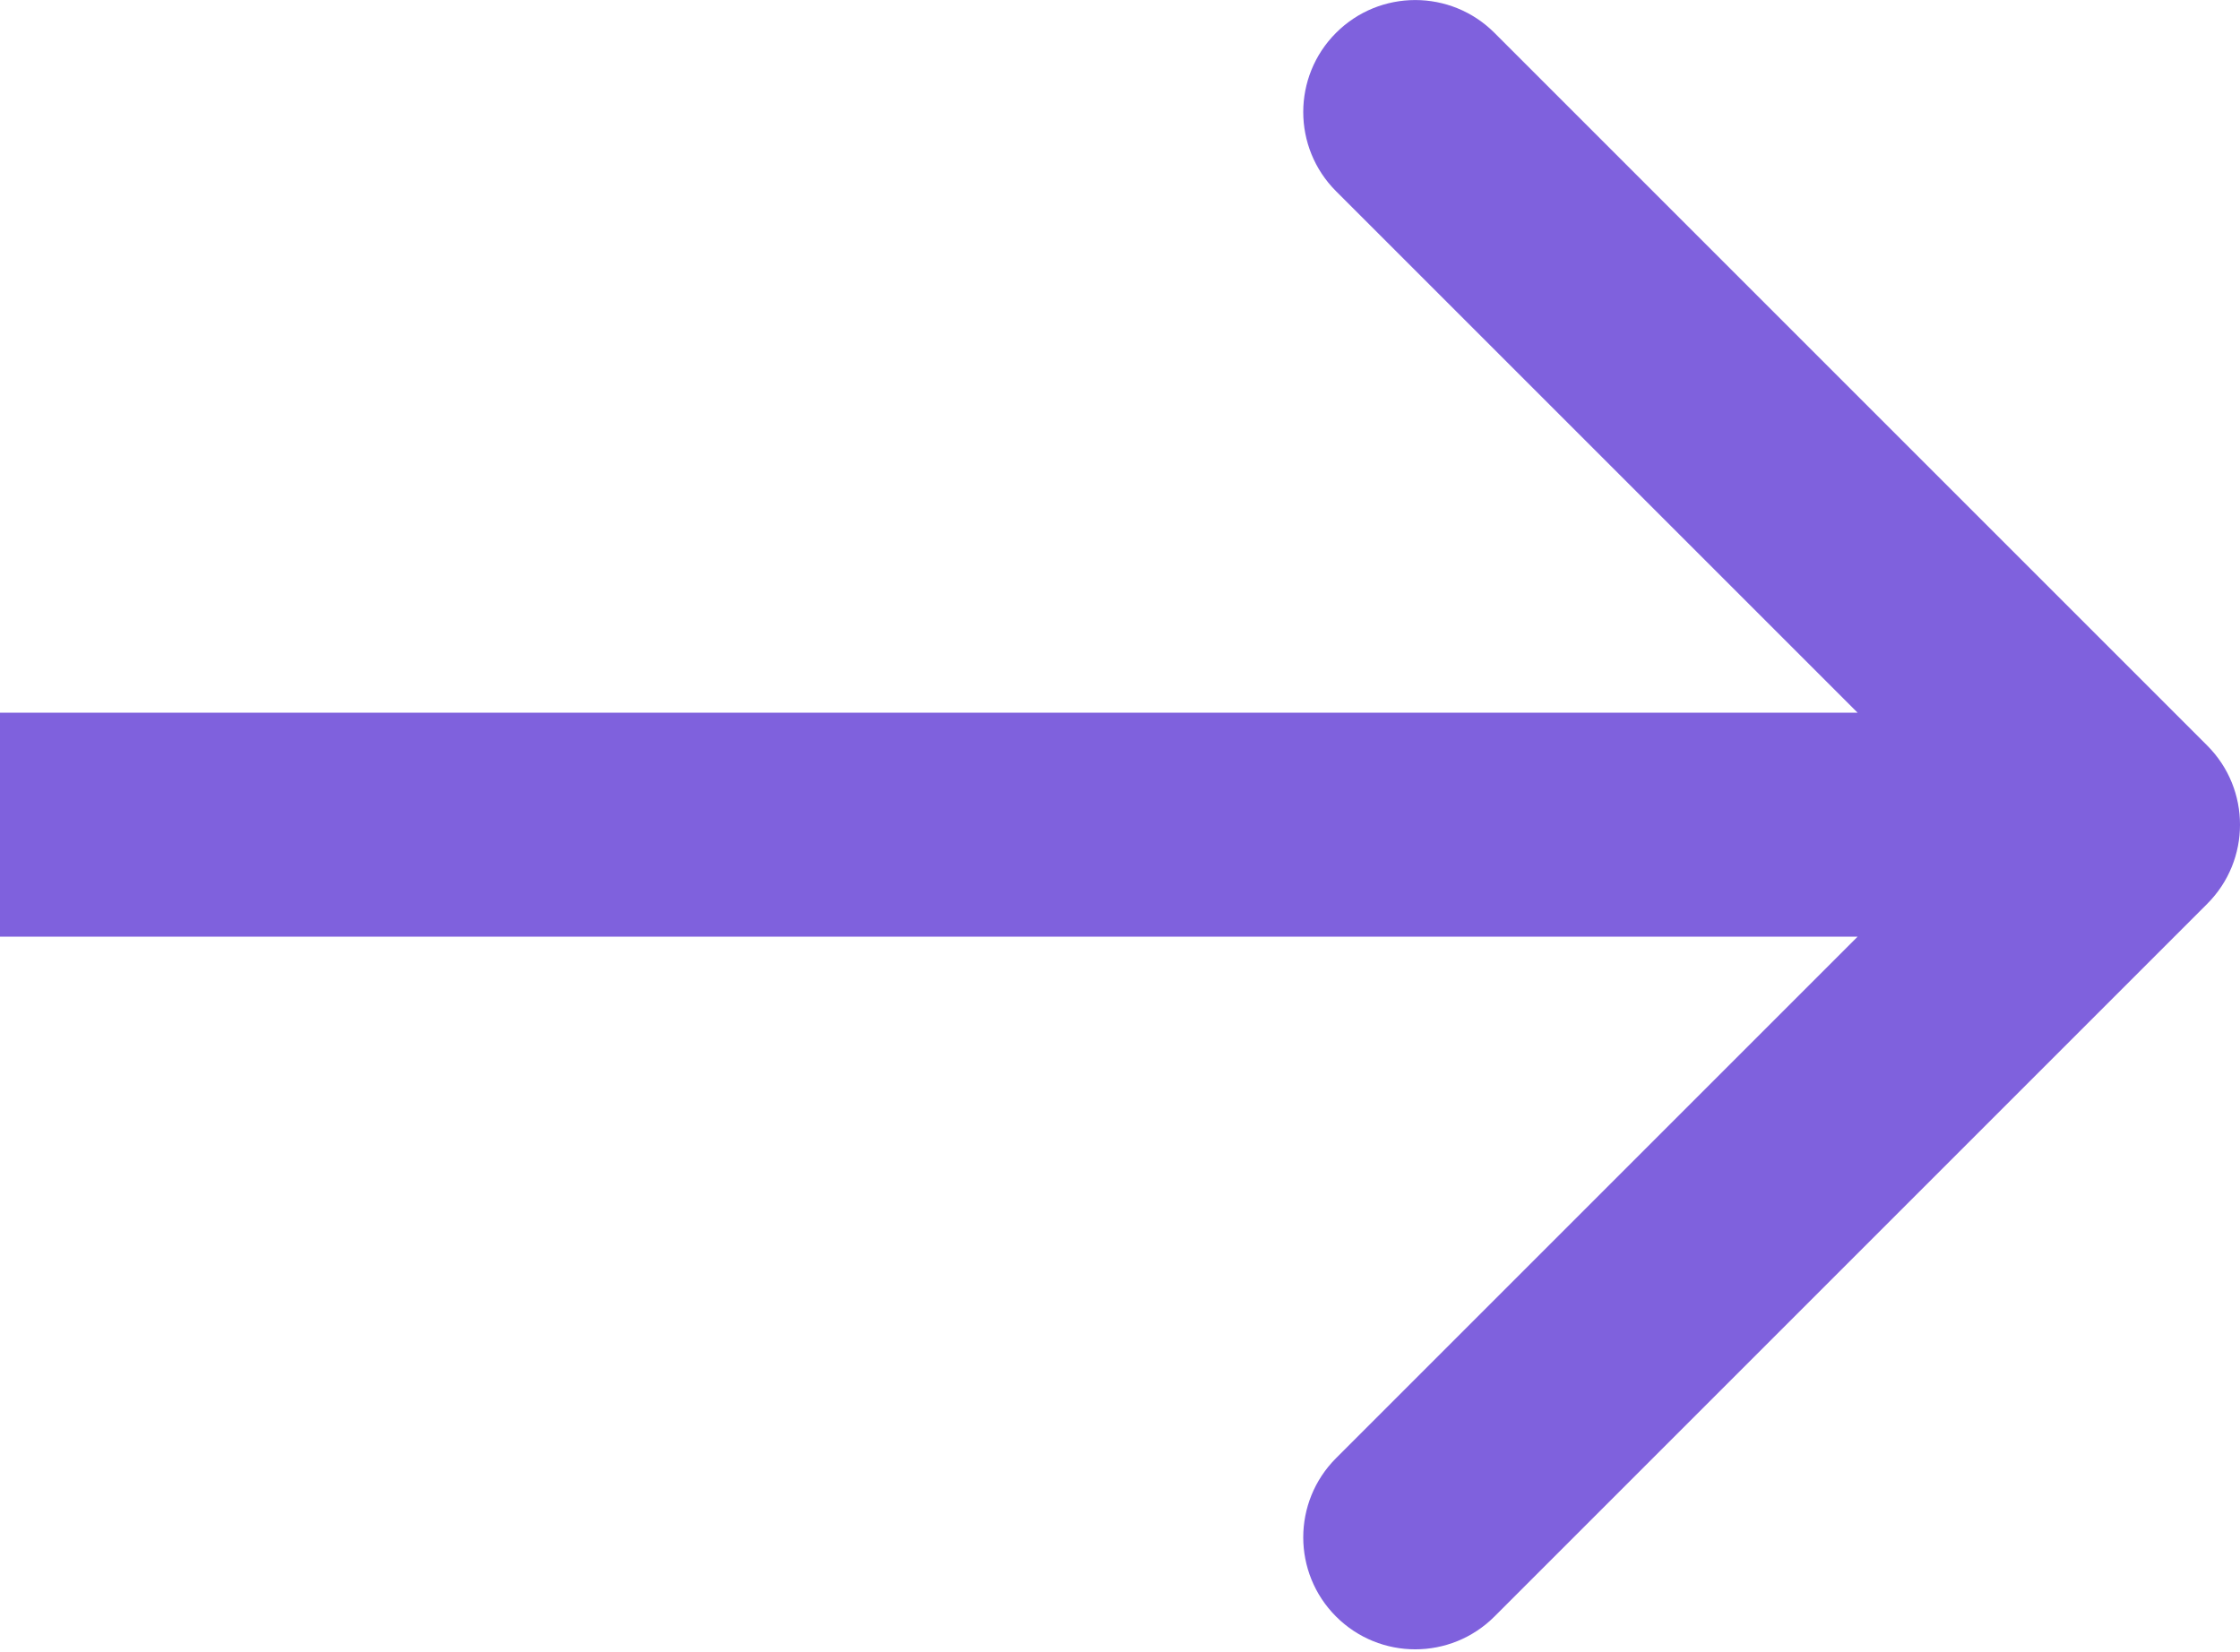 <?xml version="1.0" encoding="UTF-8"?> <svg xmlns="http://www.w3.org/2000/svg" width="80" height="59" viewBox="0 0 80 59" fill="none"> <path d="M78.828 32.285C80.391 30.723 80.391 28.191 78.828 26.629L53.373 1.173C51.81 -0.389 49.278 -0.389 47.716 1.173C46.154 2.735 46.154 5.268 47.716 6.83L70.343 29.457L47.716 52.084C46.154 53.647 46.154 56.179 47.716 57.741C49.278 59.303 51.81 59.303 53.373 57.741L78.828 32.285ZM3.49691e-07 33.457L76 33.457L76 25.457L-3.49691e-07 25.457L3.49691e-07 33.457Z" fill="#7F61DD"></path> </svg> 
